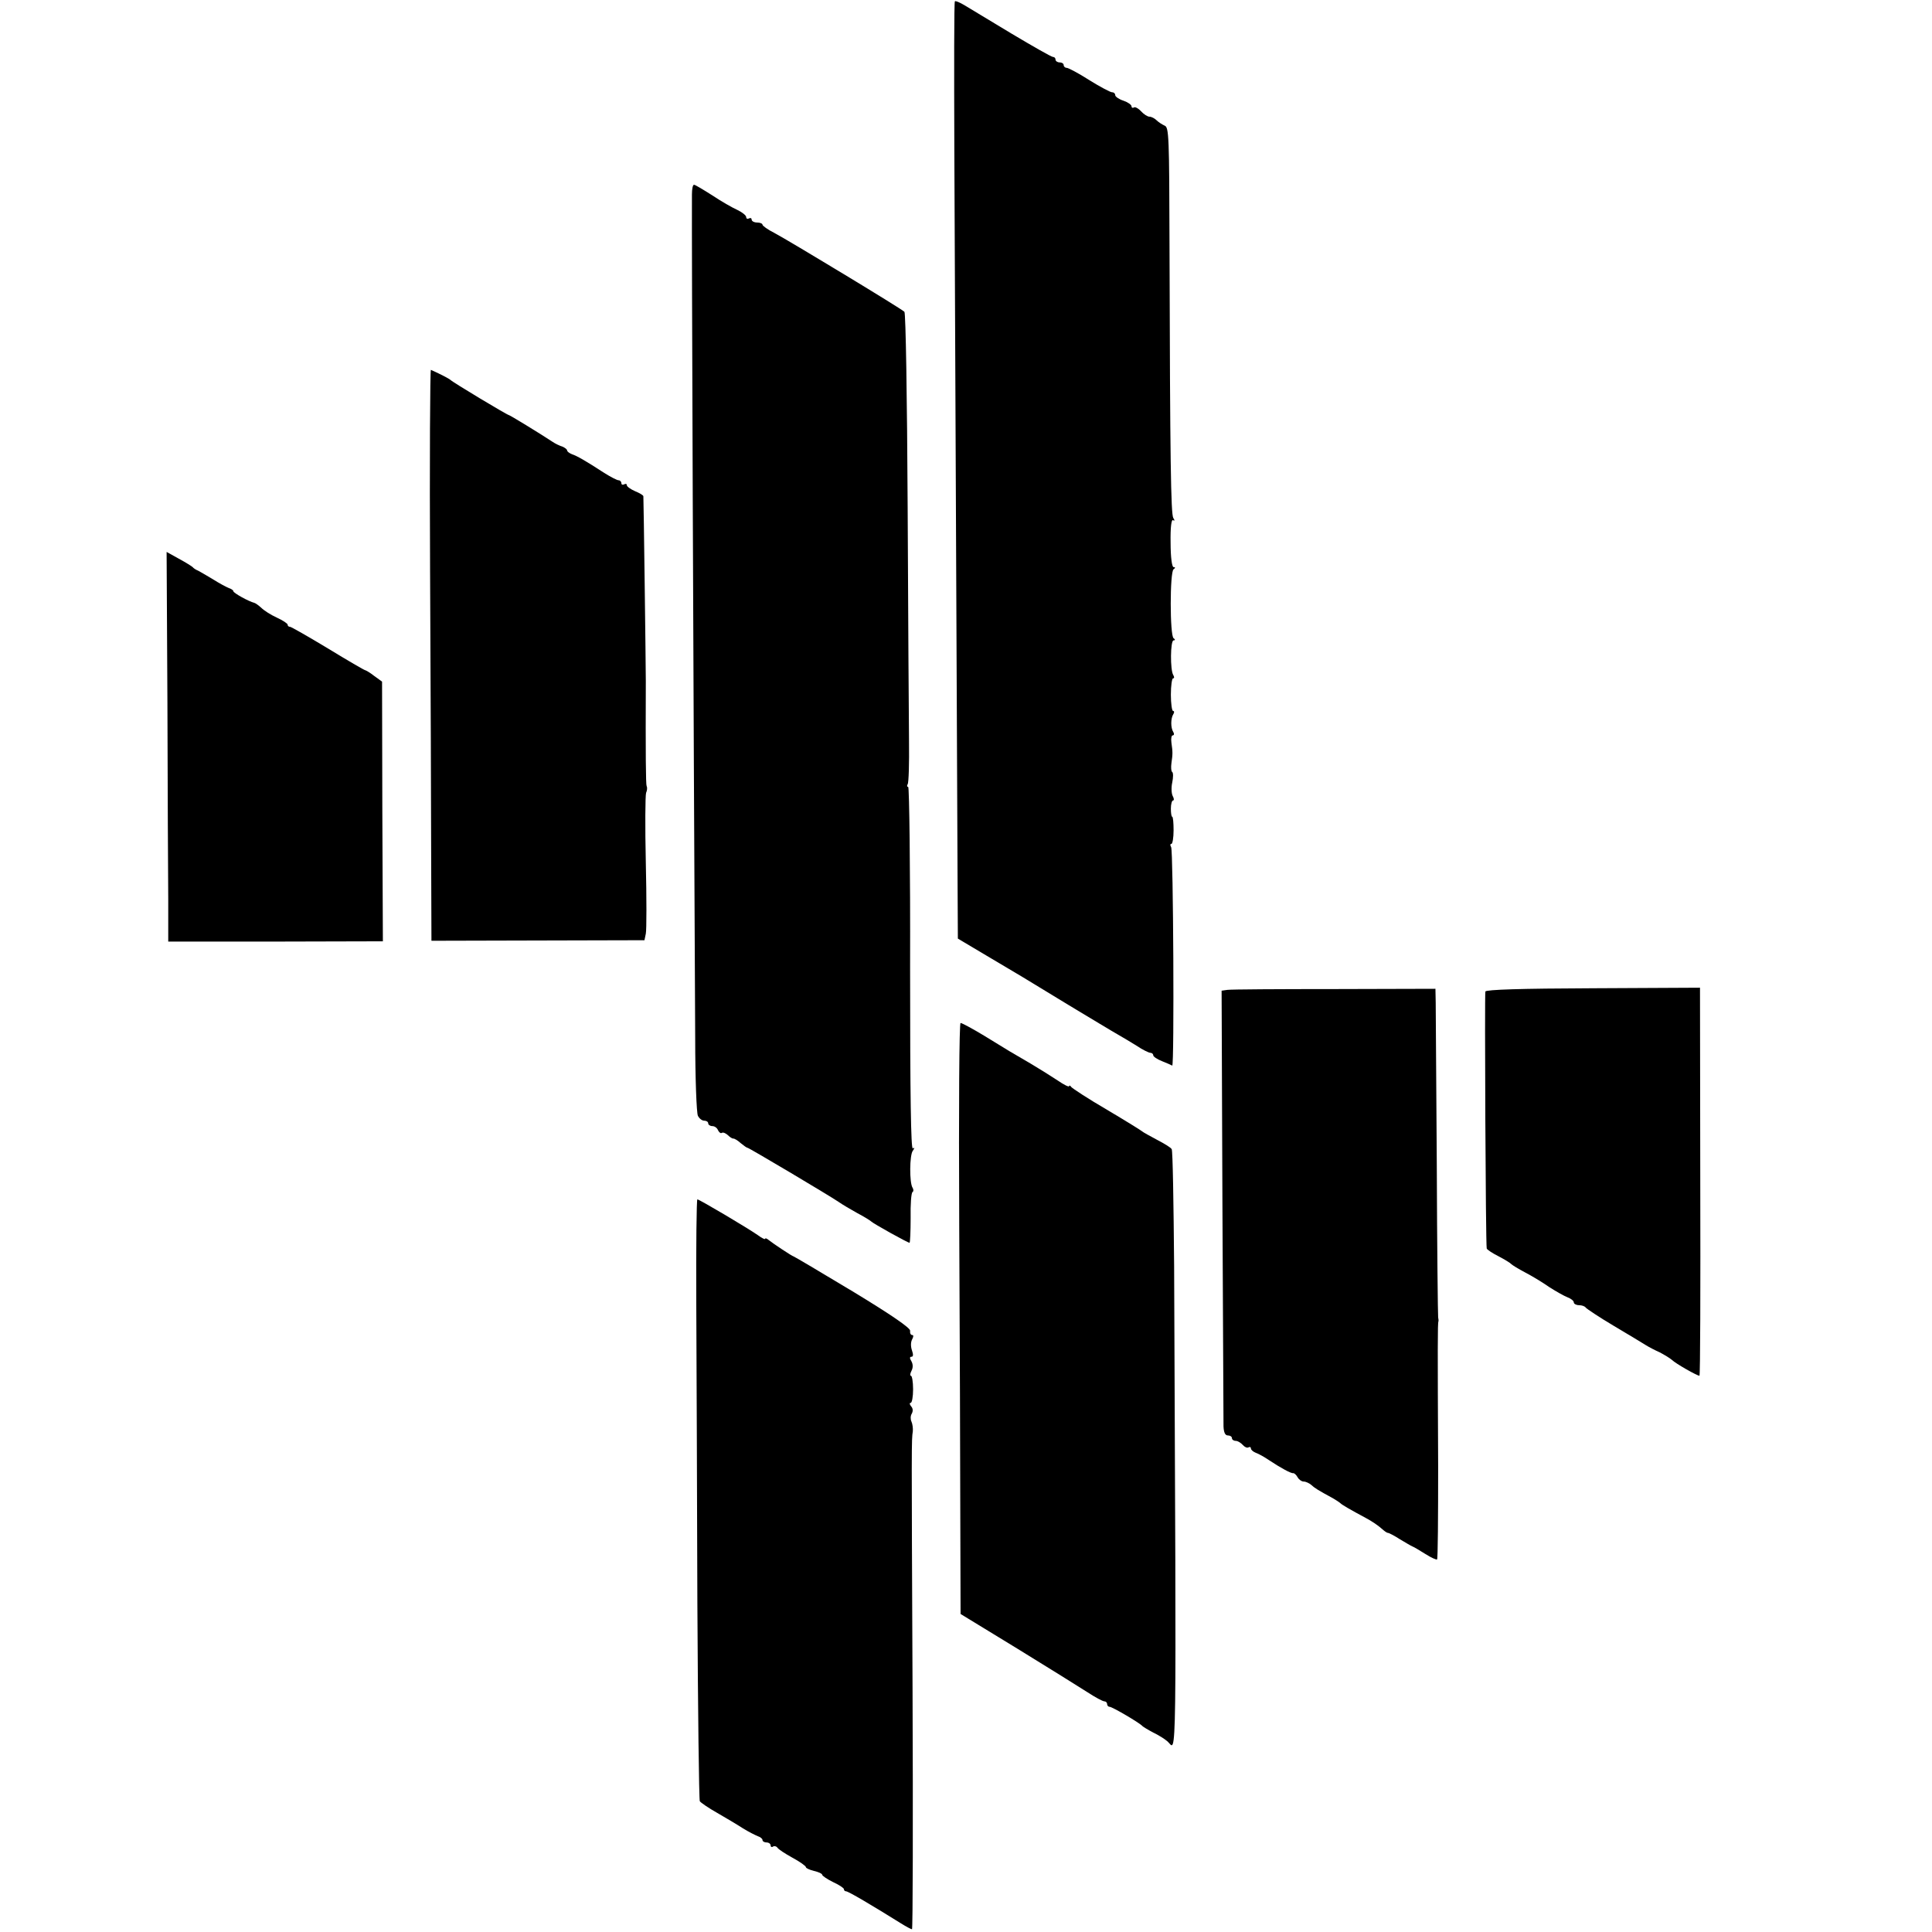<?xml version="1.0" standalone="no"?>
<!DOCTYPE svg PUBLIC "-//W3C//DTD SVG 20010904//EN"
 "http://www.w3.org/TR/2001/REC-SVG-20010904/DTD/svg10.dtd">
<svg version="1.0" xmlns="http://www.w3.org/2000/svg"
 width="712pt" height="712pt" viewBox="0 0 712 712"
 preserveAspectRatio="xMidYMid meet">
<g transform="translate(0,712) scale(0.1,-0.1)"
fill="#000000" stroke="none">
<path d="M3519 7115 c-3 -2 -3 -248 -2 -547 3 -643 11 -2429 12 -2710 l1 -197
106 -63 c127 -75 122 -72 304 -183 80 -48 159 -96 177 -106 17 -10 50 -29 72
-43 22 -15 45 -26 51 -26 5 0 10 -4 10 -9 0 -5 15 -15 33 -22 17 -7 34 -14 37
-16 8 -5 4 792 -4 805 -4 7 -4 12 1 12 4 0 8 22 8 50 0 27 -2 50 -5 50 -3 0
-5 14 -5 30 0 17 4 30 8 30 4 0 4 7 -1 16 -5 9 -6 32 -2 50 4 19 4 36 0 39 -4
2 -5 17 -3 32 5 35 5 41 0 76 -2 15 0 27 5 27 5 0 6 6 2 12 -10 16 -10 50 0
66 4 6 4 12 -1 12 -4 0 -8 27 -8 60 0 33 4 60 8 60 5 0 5 5 1 12 -12 18 -11
128 1 128 6 0 7 3 0 8 -14 10 -14 245 0 254 7 5 7 8 0 8 -6 0 -11 36 -11 90
-1 57 3 87 9 83 6 -4 7 -1 1 8 -9 14 -12 212 -14 1002 -1 404 -2 438 -18 444
-9 4 -23 13 -30 20 -7 7 -19 13 -26 13 -7 0 -21 9 -31 20 -10 11 -22 17 -26
14 -5 -3 -9 -1 -9 4 0 6 -13 15 -30 21 -16 5 -30 15 -30 20 0 6 -5 11 -12 11
-6 0 -44 20 -84 45 -39 25 -77 45 -83 45 -6 0 -11 5 -11 10 0 6 -7 10 -15 10
-8 0 -15 5 -15 10 0 6 -4 10 -9 10 -6 0 -74 39 -153 86 -79 48 -157 95 -174
105 -17 10 -33 17 -35 14z"/>
<path d="M2550 6403 c-1 -186 5 -1772 12 -3108 0 -148 5 -278 10 -287 5 -10
15 -18 23 -18 8 0 15 -4 15 -10 0 -5 7 -10 15 -10 9 0 18 -7 21 -15 4 -8 10
-13 14 -10 5 3 14 -1 22 -8 7 -7 16 -13 20 -13 4 1 17 -7 28 -17 11 -9 22 -17
25 -17 5 0 298 -174 335 -199 14 -10 45 -28 70 -42 25 -13 47 -27 50 -30 6 -7
135 -79 142 -79 2 0 4 41 4 91 -1 50 2 93 7 96 4 2 4 10 0 16 -12 19 -11 121
1 136 7 10 7 13 0 9 -7 -5 -10 194 -10 663 1 368 -3 669 -7 669 -5 0 -5 5 -2
10 4 6 6 77 5 158 -1 81 -3 468 -5 861 -2 406 -7 717 -12 722 -12 12 -427 263
-480 291 -24 12 -43 26 -43 30 0 4 -9 8 -20 8 -11 0 -20 5 -20 11 0 5 -4 7
-10 4 -5 -3 -10 -1 -10 5 0 6 -15 18 -32 26 -18 8 -60 32 -93 54 -33 21 -63
39 -67 39 -5 1 -8 -16 -8 -36z"/>
<path d="M1585 5008 c2 -414 4 -888 4 -1054 l1 -301 393 1 392 1 5 24 c3 13 3
132 0 263 -3 131 -2 247 1 256 4 9 5 20 2 25 -3 6 -4 116 -3 387 0 51 -8 676
-9 681 0 4 -14 12 -31 19 -16 7 -30 17 -30 22 0 5 -4 6 -10 3 -5 -3 -10 -1
-10 4 0 6 -5 11 -10 11 -6 0 -29 12 -53 27 -69 45 -101 63 -119 69 -10 4 -18
10 -18 14 0 4 -8 10 -17 14 -10 3 -27 11 -37 18 -50 33 -157 98 -160 98 -6 0
-209 122 -216 130 -4 4 -38 22 -72 37 -3 2 -5 -336 -3 -749z"/>
<path d="M617 4526 c1 -309 2 -632 3 -719 l0 -157 395 0 396 1 -2 478 -1 479
-29 21 c-15 12 -31 21 -33 21 -3 0 -65 36 -137 80 -73 44 -136 80 -140 80 -5
0 -9 3 -9 8 0 4 -18 16 -40 26 -22 10 -47 26 -57 36 -10 9 -21 17 -25 18 -23
6 -78 37 -78 43 0 4 -8 9 -17 12 -10 4 -36 18 -58 32 -22 13 -47 28 -55 32 -8
3 -17 9 -20 13 -3 3 -25 17 -51 31 l-45 25 3 -560z"/>
<path d="M4523 3472 l-21 -3 3 -787 c2 -433 4 -802 4 -819 1 -22 6 -33 16 -33
8 0 15 -4 15 -10 0 -5 6 -10 14 -10 7 0 19 -7 26 -15 7 -8 16 -12 21 -9 5 3 9
1 9 -4 0 -5 8 -12 18 -16 9 -3 31 -15 47 -26 45 -30 84 -51 91 -49 4 0 11 -6
16 -15 5 -9 15 -16 23 -16 7 0 20 -6 27 -12 13 -12 24 -19 81 -50 12 -7 24
-15 27 -18 6 -6 37 -24 93 -54 21 -11 46 -28 57 -38 11 -10 22 -18 25 -17 3 0
23 -10 43 -23 20 -12 42 -25 47 -27 6 -2 27 -15 48 -28 22 -14 41 -22 43 -20
3 2 4 157 4 343 -2 441 -2 528 1 534 1 3 0 10 -1 15 -1 6 -4 258 -5 560 -2
303 -4 573 -4 600 l-1 51 -372 -1 c-205 0 -383 -1 -395 -3z"/>
<path d="M5474 3466 c-3 -9 1 -927 5 -947 1 -4 20 -17 44 -29 23 -12 44 -25
47 -29 3 -3 25 -17 50 -30 25 -13 65 -37 89 -54 25 -16 55 -33 68 -38 13 -5
23 -13 23 -19 0 -5 9 -10 19 -10 11 0 22 -4 25 -9 3 -4 49 -35 103 -67 54 -32
107 -64 118 -71 11 -7 34 -19 52 -27 17 -9 37 -21 45 -28 13 -13 92 -58 101
-58 3 0 4 322 3 715 l-1 715 -394 -2 c-267 -1 -394 -5 -397 -12z"/>
<path d="M3535 2608 c2 -409 4 -899 4 -1090 l1 -346 208 -127 c114 -70 231
-143 259 -161 29 -19 57 -34 63 -34 5 0 10 -4 10 -10 0 -5 4 -10 9 -10 10 0
112 -60 121 -71 3 -3 21 -14 40 -24 19 -9 43 -24 53 -33 34 -30 32 -165 24
1753 -2 231 -5 425 -9 430 -3 6 -28 21 -55 35 -26 14 -50 27 -53 30 -3 3 -61
39 -130 80 -69 40 -128 79 -132 84 -4 6 -8 7 -8 3 0 -4 -19 5 -42 21 -24 16
-69 44 -101 63 -74 43 -76 44 -170 102 -43 26 -82 47 -87 47 -5 0 -7 -303 -5
-742z"/>
<path d="M2566 2318 c1 -211 3 -708 4 -1105 2 -397 6 -726 9 -731 3 -5 32 -25
64 -43 33 -19 75 -44 95 -57 21 -13 45 -25 55 -29 9 -3 17 -9 17 -14 0 -5 7
-9 15 -9 8 0 15 -5 15 -11 0 -5 4 -8 9 -4 5 3 12 1 16 -4 3 -6 28 -22 55 -37
28 -15 50 -31 50 -35 0 -4 14 -10 30 -14 17 -4 30 -10 30 -14 0 -4 18 -16 40
-27 22 -10 40 -22 40 -26 0 -5 4 -8 8 -8 8 0 93 -50 202 -118 19 -12 38 -22
41 -22 3 0 4 399 2 888 -4 920 -4 914 1 947 1 11 -1 27 -5 36 -4 8 -4 21 1 29
5 9 5 19 -2 27 -6 7 -7 13 -2 13 5 0 9 23 9 50 0 28 -4 50 -8 50 -4 0 -3 8 2
18 6 11 6 24 0 35 -7 11 -7 17 0 17 7 0 7 8 2 23 -5 14 -5 30 0 40 6 11 6 17
1 17 -6 0 -9 7 -8 16 1 10 -70 59 -212 145 -118 71 -216 129 -218 129 -4 0
-75 47 -91 60 -7 6 -13 8 -13 5 0 -4 -12 2 -27 13 -37 26 -216 132 -223 132
-3 0 -5 -172 -4 -382z"/>
</g>
</svg>
